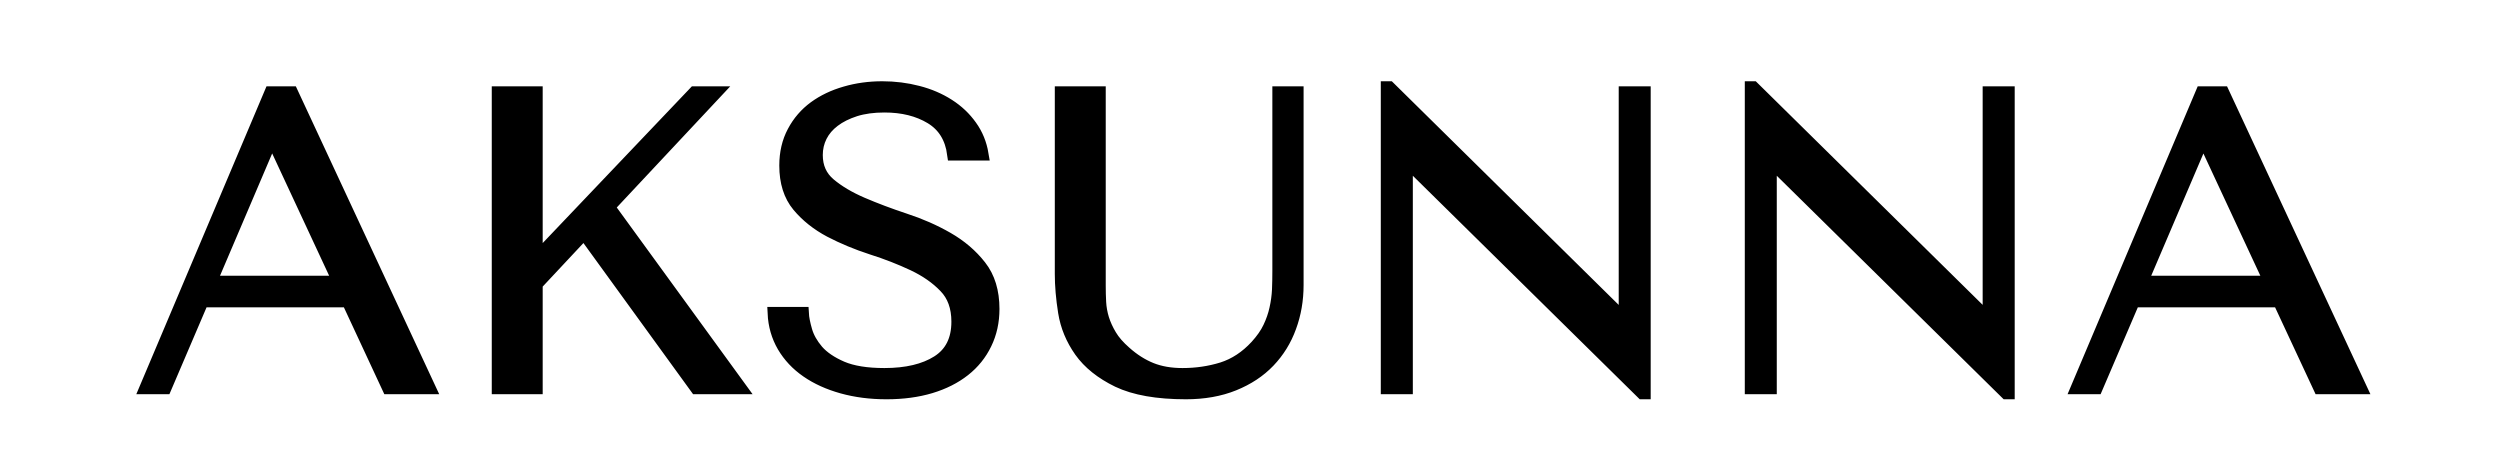 <svg xmlns="http://www.w3.org/2000/svg" xmlns:xlink="http://www.w3.org/1999/xlink" width="210" zoomAndPan="magnify" viewBox="0 0 157.5 30" height="40" preserveAspectRatio="xMidYMid meet" version="1.0"><defs><g/><clipPath id="e6bd34e913"><path d="M 4 1 L 154 1 L 154 29.031 L 4 29.031 Z M 4 1 " clip-rule="nonzero"/></clipPath></defs><g clip-path="url(#e6bd34e913)"><path stroke-linecap="butt" transform="matrix(0.251, 0, 0, 0.251, -12.206, 1.596)" fill="none" stroke-linejoin="miter" d="M 135.955 69.189 L 146.105 90.997 L 156.379 90.997 L 121.873 16.901 L 116.572 16.901 L 85.237 90.997 L 90.102 90.997 L 99.428 69.189 Z M 133.733 64.433 L 101.449 64.433 L 116.666 28.761 L 117.117 28.761 Z M 173.648 90.997 L 183.254 90.997 L 183.254 64.946 L 195.223 52.153 L 223.403 90.997 L 234.408 90.997 L 201.378 45.594 L 228.253 16.901 L 222.968 16.901 L 183.254 58.62 L 183.254 16.901 L 173.648 16.901 Z M 242.879 72.267 C 243.019 75.298 243.812 78.049 245.257 80.536 C 246.703 82.992 248.677 85.106 251.179 86.831 C 253.666 88.556 256.619 89.893 260.008 90.841 C 263.412 91.789 267.111 92.271 271.122 92.271 C 275.225 92.271 278.909 91.774 282.189 90.795 C 285.484 89.8 288.282 88.385 290.613 86.551 C 292.945 84.717 294.732 82.494 295.991 79.883 C 297.266 77.272 297.903 74.365 297.903 71.194 C 297.903 66.827 296.815 63.252 294.623 60.469 C 292.447 57.687 289.712 55.355 286.432 53.475 C 283.152 51.594 279.593 50.024 275.722 48.765 C 271.883 47.49 268.324 46.154 265.028 44.739 C 261.749 43.325 259.013 41.708 256.837 39.874 C 254.645 38.024 253.557 35.6 253.557 32.553 C 253.557 30.874 253.915 29.289 254.661 27.797 C 255.407 26.32 256.495 25.046 257.941 23.958 C 259.386 22.854 261.174 21.968 263.288 21.284 C 265.417 20.616 267.857 20.289 270.609 20.289 C 275.194 20.289 279.08 21.253 282.297 23.196 C 285.515 25.139 287.396 28.185 287.955 32.351 L 295.167 32.351 C 294.732 29.74 293.784 27.393 292.292 25.325 C 290.815 23.243 288.95 21.471 286.681 20.025 C 284.427 18.58 281.862 17.476 279.002 16.745 C 276.142 15.999 273.173 15.626 270.065 15.626 C 266.832 15.626 263.738 16.046 260.816 16.901 C 257.878 17.74 255.314 18.968 253.091 20.585 C 250.868 22.217 249.096 24.268 247.791 26.74 C 246.47 29.211 245.817 32.025 245.817 35.196 C 245.817 39.361 246.874 42.719 249.003 45.283 C 251.117 47.817 253.775 49.931 256.992 51.641 C 260.21 53.319 263.692 54.765 267.422 55.977 C 271.168 57.158 274.634 58.526 277.852 60.034 C 281.069 61.557 283.727 63.407 285.826 65.599 C 287.955 67.775 289.012 70.712 289.012 74.381 C 289.012 78.966 287.333 82.308 283.976 84.437 C 280.634 86.551 276.173 87.608 270.609 87.608 C 266.163 87.608 262.604 87.033 259.915 85.883 C 257.226 84.717 255.174 83.318 253.759 81.702 C 252.361 80.054 251.412 78.375 250.915 76.65 C 250.418 74.925 250.122 73.464 250.06 72.267 Z M 314.97 16.901 L 314.97 62.412 C 314.97 65.303 315.234 68.505 315.794 72.003 C 316.353 75.5 317.705 78.748 319.819 81.748 C 321.949 84.748 325.073 87.251 329.223 89.271 C 333.404 91.261 339.093 92.271 346.29 92.271 C 350.798 92.271 354.808 91.556 358.305 90.142 C 361.802 88.727 364.74 86.8 367.103 84.329 C 369.45 81.873 371.237 78.997 372.419 75.717 C 373.631 72.438 374.237 68.925 374.237 65.179 L 374.237 16.901 L 369.574 16.901 L 369.574 61.666 C 369.574 63.236 369.543 64.806 369.481 66.391 C 369.403 67.977 369.185 69.562 368.828 71.148 C 368.486 72.733 367.942 74.303 367.196 75.857 C 366.465 77.412 365.377 78.95 363.963 80.505 C 361.429 83.256 358.569 85.137 355.383 86.147 C 352.212 87.126 348.901 87.608 345.435 87.608 C 342.466 87.608 339.839 87.157 337.554 86.24 C 335.254 85.308 333.093 83.94 331.042 82.106 C 329.425 80.691 328.182 79.277 327.342 77.862 C 326.503 76.464 325.866 75.065 325.431 73.681 C 325.011 72.298 324.762 70.914 324.684 69.516 C 324.607 68.101 324.576 66.702 324.576 65.288 L 324.576 16.901 Z M 456.509 16.901 L 456.509 73.526 L 456.058 73.526 L 397.319 15.626 L 396.791 15.626 L 396.791 90.997 L 401.656 90.997 L 401.656 34.372 L 402.076 34.372 L 460.846 92.271 L 461.358 92.271 L 461.358 16.901 Z M 547.858 16.901 L 547.858 73.526 L 547.423 73.526 L 488.668 15.626 L 488.155 15.626 L 488.155 90.997 L 493.005 90.997 L 493.005 34.372 L 493.425 34.372 L 552.195 92.271 L 552.723 92.271 L 552.723 16.901 Z M 620.679 69.189 L 630.845 90.997 L 641.104 90.997 L 606.597 16.901 L 601.297 16.901 L 569.976 90.997 L 574.826 90.997 L 584.168 69.189 Z M 618.457 64.433 L 586.173 64.433 L 601.405 28.761 L 601.841 28.761 Z M 618.457 64.433 " stroke="#000000" stroke-width="3.176" stroke-opacity="1" stroke-miterlimit="4"/></g><g fill="#000000" fill-opacity="1"><g transform="translate(8.417, 24.466)"><g><path d="M 13.547 -5.484 L 16.094 0 L 18.688 0 L 10 -18.625 L 8.672 -18.625 L 0.797 0 L 2.016 0 L 4.359 -5.484 Z M 12.984 -6.672 L 4.875 -6.672 L 8.703 -15.641 L 8.812 -15.641 Z M 12.984 -6.672 "/></g></g></g><g fill="#000000" fill-opacity="1"><g transform="translate(28.237, 24.466)"><g><path d="M 3.188 0 L 5.609 0 L 5.609 -6.547 L 8.625 -9.766 L 15.703 0 L 18.469 0 L 10.172 -11.422 L 16.922 -18.625 L 15.594 -18.625 L 5.609 -8.141 L 5.609 -18.625 L 3.188 -18.625 Z M 3.188 0 "/></g></g></g><g fill="#000000" fill-opacity="1"><g transform="translate(47.844, 24.466)"><g><path d="M 0.984 -4.703 C 1.016 -3.941 1.211 -3.25 1.578 -2.625 C 1.941 -2.008 2.438 -1.484 3.062 -1.047 C 3.695 -0.617 4.441 -0.285 5.297 -0.047 C 6.148 0.191 7.082 0.312 8.094 0.312 C 9.113 0.312 10.035 0.191 10.859 -0.047 C 11.691 -0.297 12.398 -0.648 12.984 -1.109 C 13.566 -1.578 14.02 -2.141 14.344 -2.797 C 14.664 -3.453 14.828 -4.176 14.828 -4.969 C 14.828 -6.07 14.551 -6.973 14 -7.672 C 13.445 -8.379 12.758 -8.969 11.938 -9.438 C 11.113 -9.906 10.219 -10.297 9.25 -10.609 C 8.281 -10.93 7.383 -11.27 6.562 -11.625 C 5.738 -11.977 5.051 -12.383 4.5 -12.844 C 3.945 -13.312 3.672 -13.926 3.672 -14.688 C 3.672 -15.113 3.766 -15.508 3.953 -15.875 C 4.141 -16.25 4.414 -16.57 4.781 -16.844 C 5.145 -17.125 5.594 -17.348 6.125 -17.516 C 6.656 -17.691 7.266 -17.781 7.953 -17.781 C 9.109 -17.781 10.086 -17.535 10.891 -17.047 C 11.703 -16.555 12.176 -15.785 12.312 -14.734 L 14.125 -14.734 C 14.02 -15.391 13.781 -15.977 13.406 -16.5 C 13.039 -17.031 12.57 -17.477 12 -17.844 C 11.438 -18.207 10.797 -18.484 10.078 -18.672 C 9.359 -18.859 8.609 -18.953 7.828 -18.953 C 7.004 -18.953 6.223 -18.844 5.484 -18.625 C 4.754 -18.414 4.109 -18.102 3.547 -17.688 C 2.992 -17.281 2.551 -16.766 2.219 -16.141 C 1.895 -15.523 1.734 -14.816 1.734 -14.016 C 1.734 -12.973 2 -12.129 2.531 -11.484 C 3.062 -10.848 3.727 -10.316 4.531 -9.891 C 5.344 -9.473 6.219 -9.113 7.156 -8.812 C 8.094 -8.508 8.961 -8.164 9.766 -7.781 C 10.578 -7.406 11.25 -6.941 11.781 -6.391 C 12.32 -5.836 12.594 -5.098 12.594 -4.172 C 12.594 -3.023 12.172 -2.18 11.328 -1.641 C 10.484 -1.109 9.359 -0.844 7.953 -0.844 C 6.836 -0.844 5.941 -0.988 5.266 -1.281 C 4.586 -1.582 4.07 -1.938 3.719 -2.344 C 3.363 -2.75 3.125 -3.164 3 -3.594 C 2.883 -4.031 2.816 -4.398 2.797 -4.703 Z M 0.984 -4.703 "/></g></g></g><g fill="#000000" fill-opacity="1"><g transform="translate(64.817, 24.466)"><g><path d="M 2.125 -18.625 L 2.125 -7.188 C 2.125 -6.457 2.191 -5.648 2.328 -4.766 C 2.473 -3.891 2.812 -3.078 3.344 -2.328 C 3.883 -1.578 4.676 -0.945 5.719 -0.438 C 6.77 0.062 8.195 0.312 10 0.312 C 11.133 0.312 12.141 0.133 13.016 -0.219 C 13.898 -0.57 14.641 -1.055 15.234 -1.672 C 15.828 -2.297 16.273 -3.02 16.578 -3.844 C 16.879 -4.664 17.031 -5.551 17.031 -6.5 L 17.031 -18.625 L 15.859 -18.625 L 15.859 -7.375 C 15.859 -6.977 15.848 -6.582 15.828 -6.188 C 15.816 -5.789 15.766 -5.391 15.672 -4.984 C 15.586 -4.586 15.453 -4.191 15.266 -3.797 C 15.078 -3.41 14.805 -3.023 14.453 -2.641 C 13.805 -1.941 13.082 -1.469 12.281 -1.219 C 11.488 -0.969 10.66 -0.844 9.797 -0.844 C 9.047 -0.844 8.379 -0.957 7.797 -1.188 C 7.223 -1.426 6.68 -1.773 6.172 -2.234 C 5.766 -2.586 5.453 -2.941 5.234 -3.297 C 5.023 -3.648 4.867 -4 4.766 -4.344 C 4.66 -4.695 4.598 -5.051 4.578 -5.406 C 4.555 -5.758 4.547 -6.113 4.547 -6.469 L 4.547 -18.625 Z M 2.125 -18.625 "/></g></g></g><g fill="#000000" fill-opacity="1"><g transform="translate(84.317, 24.466)"><g><path d="M 18.203 -18.625 L 18.203 -4.391 L 18.094 -4.391 L 3.328 -18.953 L 3.188 -18.953 L 3.188 0 L 4.422 0 L 4.422 -14.234 L 4.531 -14.234 L 19.297 0.312 L 19.422 0.312 L 19.422 -18.625 Z M 18.203 -18.625 "/></g></g></g><g fill="#000000" fill-opacity="1"><g transform="translate(107.276, 24.466)"><g><path d="M 18.203 -18.625 L 18.203 -4.391 L 18.094 -4.391 L 3.328 -18.953 L 3.188 -18.953 L 3.188 0 L 4.422 0 L 4.422 -14.234 L 4.531 -14.234 L 19.297 0.312 L 19.422 0.312 L 19.422 -18.625 Z M 18.203 -18.625 "/></g></g></g><g fill="#000000" fill-opacity="1"><g transform="translate(130.235, 24.466)"><g><path d="M 13.547 -5.484 L 16.094 0 L 18.688 0 L 10 -18.625 L 8.672 -18.625 L 0.797 0 L 2.016 0 L 4.359 -5.484 Z M 12.984 -6.672 L 4.875 -6.672 L 8.703 -15.641 L 8.812 -15.641 Z M 12.984 -6.672 "/></g></g></g></svg>